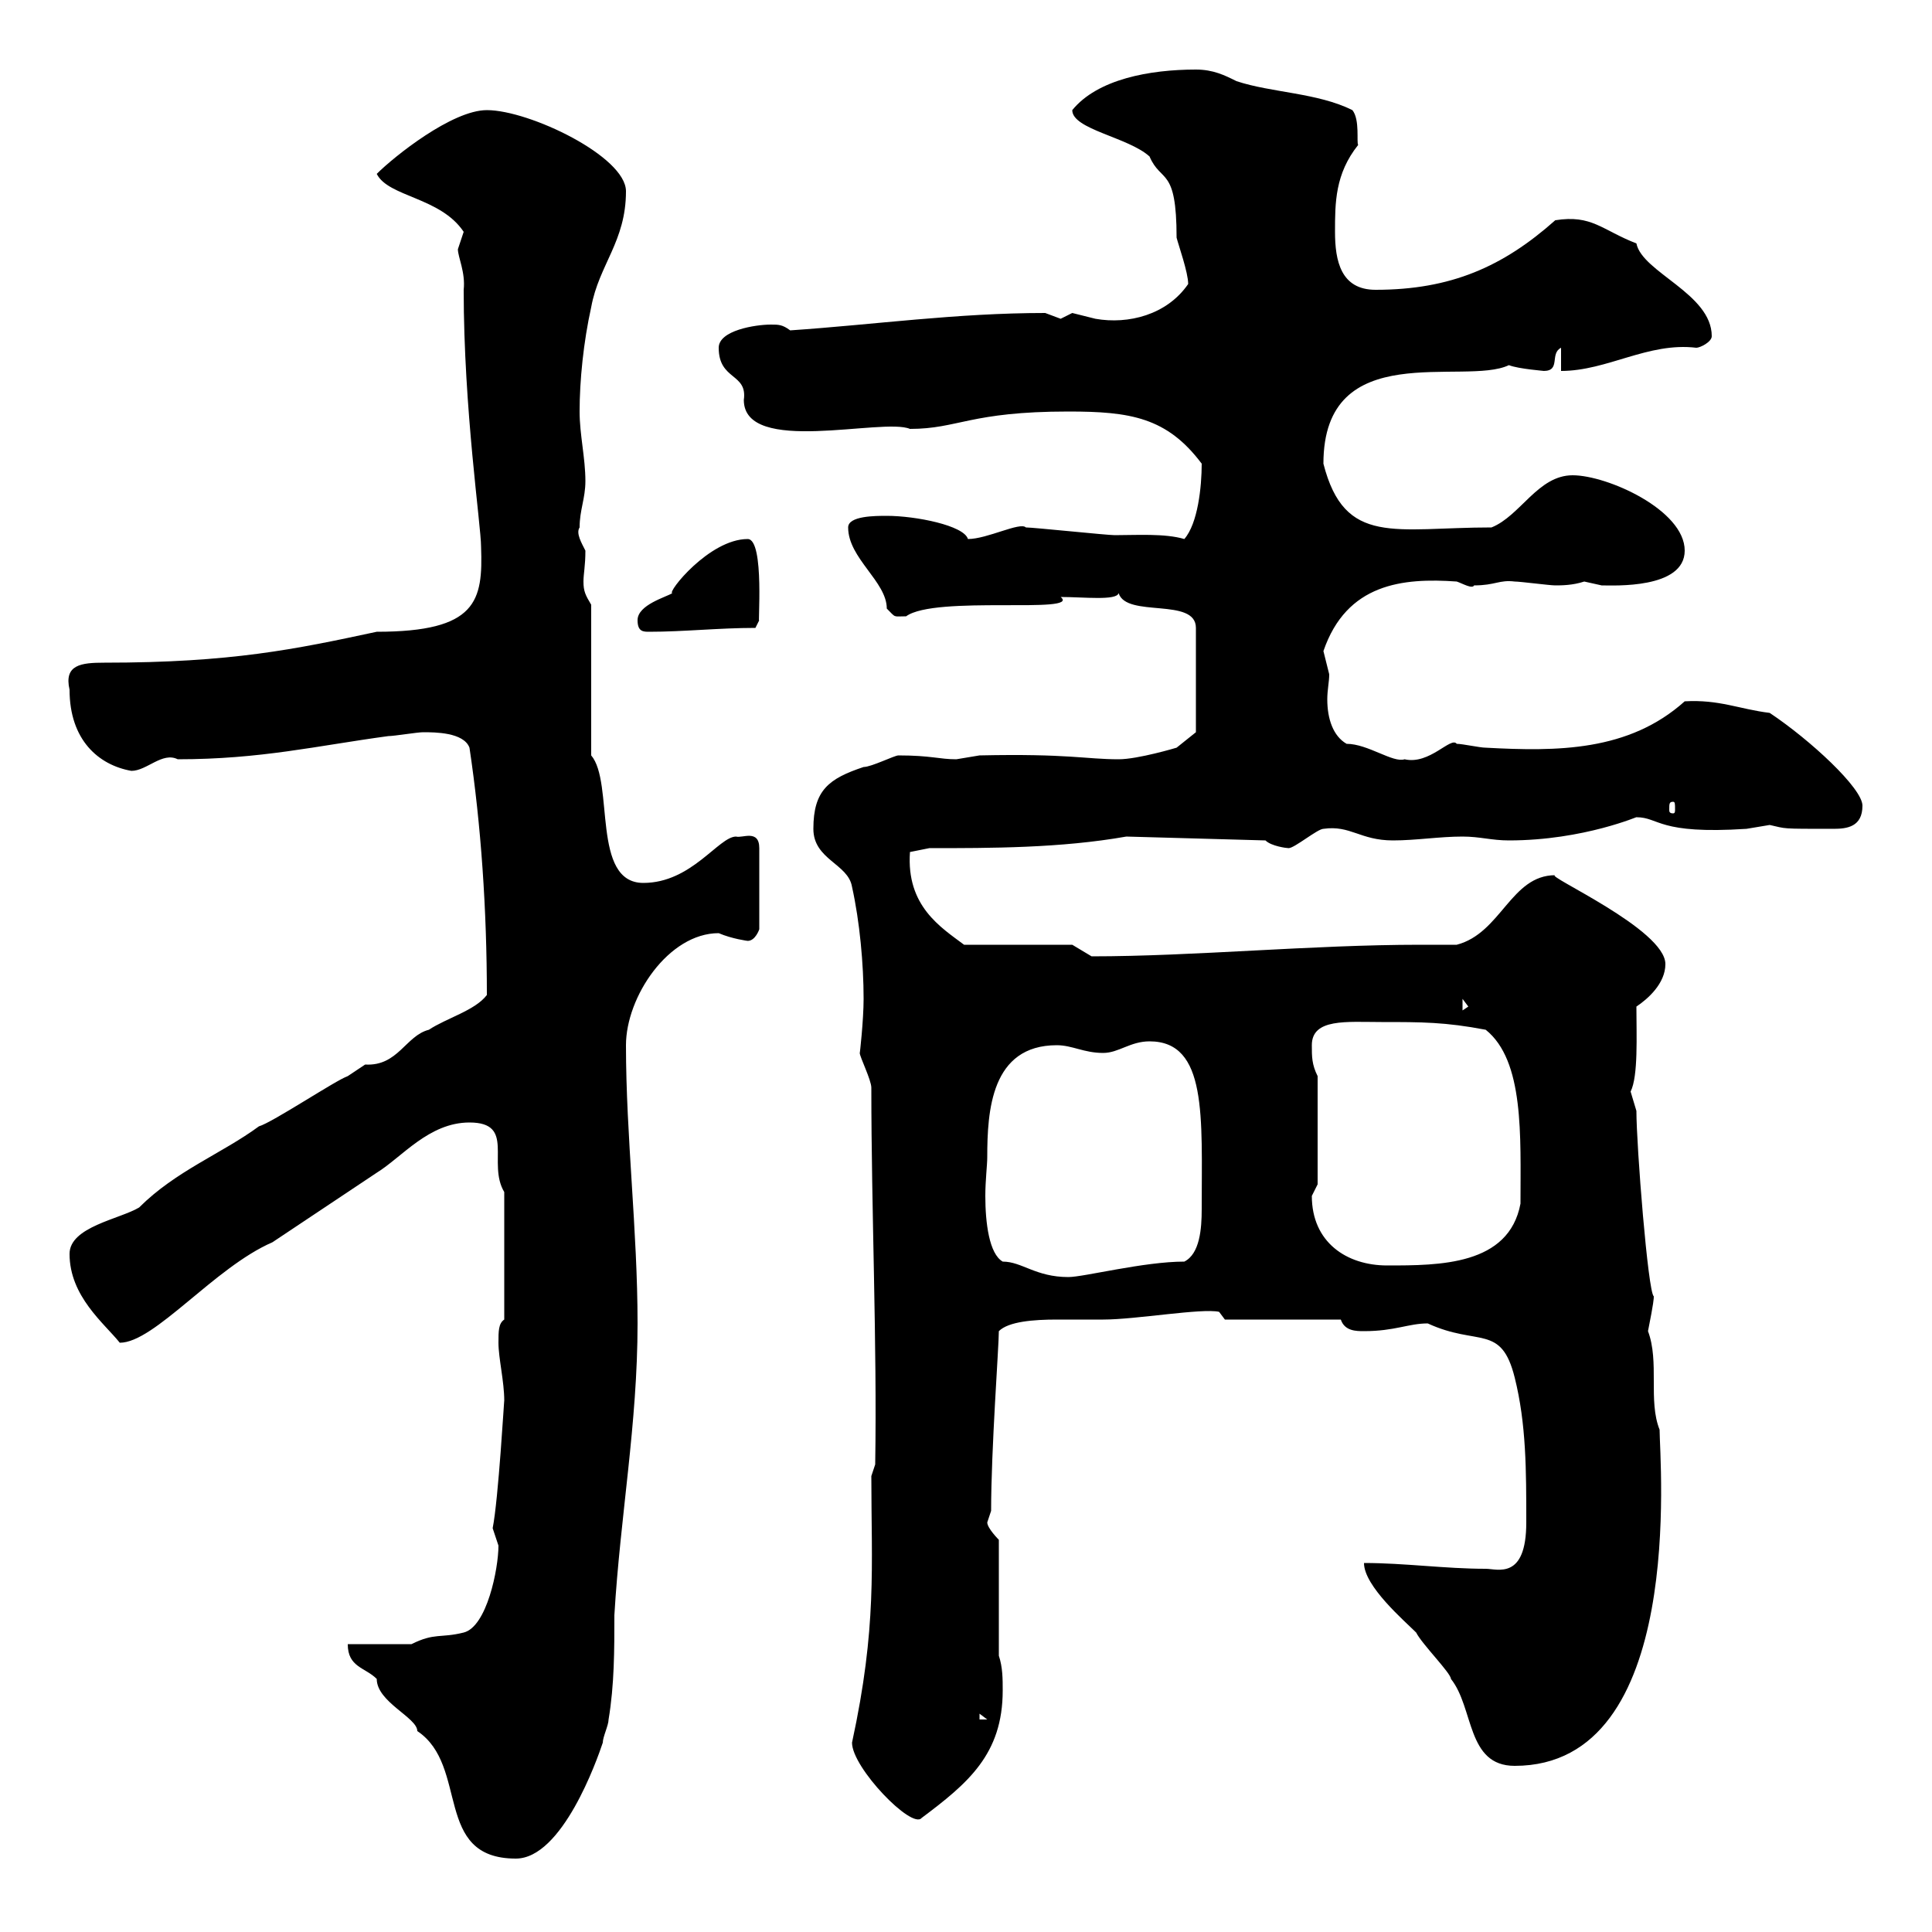 <svg xmlns="http://www.w3.org/2000/svg" xmlns:xlink="http://www.w3.org/1999/xlink" width="300" height="300"><path d="M54 255.30C54 258.90 56.70 258.90 58.50 260.70C58.50 264.30 64.80 266.70 64.80 268.80C72.90 274.20 67.20 288.60 80.10 288.60C87.30 288.60 92.70 273.30 93.60 270.60C93.60 269.70 94.50 267.90 94.50 267C95.40 261.60 95.40 256.20 95.40 250.80C96.30 235.50 99 221.10 99 205.50C99 191.10 97.20 176.40 97.20 162.30C97.20 154.80 103.80 144.90 111.60 144.90C113.70 145.80 116.10 146.10 116.10 146.10C117.30 146.10 117.90 144.30 117.90 144.30L117.90 131.70C117.90 128.70 115.20 130.20 114.30 129.90C111.60 129.90 107.40 137.10 99.90 137.10C91.80 137.10 95.40 121.50 91.80 117.30L91.80 93.90C90.90 92.40 90.60 91.80 90.60 90.30C90.60 89.10 90.90 87.90 90.90 85.50C90.30 84.30 89.40 82.80 90 81.90C90 79.20 90.90 77.40 90.90 74.70C90.90 71.10 90 67.50 90 63.90C90 59.10 90.60 53.10 91.80 47.70C93 41.10 97.20 37.50 97.20 29.70C97.20 24.30 82.20 17.10 75.60 17.10C70.20 17.10 61.20 24.30 58.50 27C60.30 30.60 68.40 30.60 72 36C72 36 71.10 38.70 71.10 38.70C71.10 39.90 72.30 42.30 72 45C72 63.60 74.70 81.60 74.70 84.90C75 93.30 74.10 98.10 58.50 98.10C45.90 100.80 36 102.90 16.20 102.90C12.60 102.90 9.90 103.20 10.80 107.10C10.80 114.90 15.30 118.80 20.40 119.70C22.80 119.70 25.20 116.70 27.60 117.90C40.50 117.90 49.20 115.80 60.30 114.30C61.20 114.30 64.80 113.70 65.70 113.70C67.50 113.70 72 113.70 72.90 116.10C74.70 128.10 75.60 141.30 75.60 154.50C73.80 156.90 69.30 158.10 66.60 159.90C63 160.80 61.80 165.60 56.70 165.30C56.70 165.30 54 167.10 54 167.10C52.20 167.70 42.30 174.30 40.20 174.90C34.50 179.10 27.30 181.80 21.60 187.50C18.60 189.30 10.80 190.50 10.80 194.70C10.80 201.30 16.20 205.50 18.60 208.50C24 208.50 33.30 196.80 42.30 192.90C47.70 189.30 53.10 185.70 58.50 182.10C62.40 179.70 66.60 174.30 72.90 174.30C80.10 174.30 75.60 180.60 78.30 185.10L78.30 204.90C77.40 205.50 77.40 206.70 77.40 208.50C77.40 210.90 78.30 214.50 78.30 217.50C78.30 216.90 77.40 232.80 76.50 237.30C76.50 237.30 77.40 240 77.40 240C77.40 243.60 75.60 252.60 72 253.50C68.40 254.40 67.50 253.50 63.90 255.30ZM132.30 270.60C132.30 274.50 141.60 284.10 143.10 282.30C150.30 276.90 155.70 272.40 155.70 262.50C155.70 260.70 155.70 258.90 155.10 257.10L155.10 239.10C155.10 239.10 153.30 237.30 153.30 236.40C153.30 236.40 153.90 234.60 153.90 234.60C153.90 225 155.10 209.10 155.10 206.70C156.60 205.20 160.50 204.90 164.10 204.90C166.80 204.90 169.80 204.90 171.30 204.90C176.40 204.90 186.60 203.10 189.30 203.70L190.20 204.90L208.20 204.90C208.80 206.70 210.60 206.70 211.80 206.70C216.60 206.70 218.70 205.50 221.70 205.50C229.50 209.10 233.10 205.50 235.20 213.90C237 221.10 237 228.30 237 236.40C237 245.40 232.50 243.60 230.70 243.60C224.40 243.60 218.10 242.70 211.80 242.70C211.80 246.30 218.10 251.70 219.90 253.50C220.80 255.30 225.30 259.80 225.30 260.70C228.90 265.20 227.70 274.20 235.20 274.20C261.90 274.20 257.70 226.80 257.70 222C255.90 217.50 257.70 211.50 255.90 206.70C256.80 202.20 256.80 201.60 256.80 201.30C255.90 200.70 254.10 177.90 254.10 172.50C254.10 172.50 253.20 169.50 253.20 169.50C254.40 167.10 254.10 160.80 254.10 156.30C255.90 155.10 258.60 152.70 258.60 149.70C258.60 144.30 239.70 135.90 241.50 135.90C234.60 135.90 233.10 144.90 226.20 146.70C224.10 146.70 222.30 146.70 220.50 146.70C203.70 146.70 185.40 148.50 169.50 148.50L166.50 146.70L149.70 146.70C146.10 144 140.70 140.70 141.30 132.30L144.30 131.70C153.90 131.70 164.70 131.70 174.90 129.90L196.50 130.50C197.40 131.40 199.80 131.70 200.10 131.70C201 131.70 204.60 128.70 205.50 128.70C209.70 128.10 211.20 130.50 216.30 130.50C219.90 130.50 223.50 129.90 227.10 129.90C229.80 129.90 231.60 130.50 234.30 130.50C246 130.50 254.70 126.60 254.10 126.90C257.70 126.90 257.40 129.60 271.20 128.70C271.20 128.70 274.80 128.10 274.80 128.10C277.50 128.70 276.30 128.70 284.70 128.70C286.80 128.70 289.20 128.40 289.20 125.10C289.20 122.40 281.10 114.90 274.80 110.70C270 110.10 267 108.60 261.60 108.90C252.90 116.70 241.80 116.70 230.70 116.10C229.80 116.10 227.10 115.50 226.20 115.50C225.30 114.30 222 118.80 218.10 117.90C216.30 118.50 212.40 115.50 209.10 115.50C207 114.30 206.10 111.60 206.10 108.60C206.10 107.10 206.40 105.90 206.40 104.70C206.40 104.70 205.50 101.10 205.50 101.10C209.10 90.60 217.80 89.70 226.20 90.30C227.10 90.60 228.60 91.50 228.90 90.90C232.20 90.90 232.80 90 235.20 90.30C236.10 90.30 240.60 90.90 241.50 90.90C242.40 90.90 244.20 90.90 246 90.30C246 90.30 248.70 90.90 248.70 90.90C250.50 90.90 261.60 91.50 261.60 85.50C261.60 79.20 249.60 73.80 244.20 73.80C238.80 73.80 236.10 80.10 231.60 81.90C216.60 81.90 208.80 84.90 205.50 72C205.50 52.20 227.40 60 234.30 56.70C235.80 57.30 240 57.60 239.70 57.60C242.40 57.60 240.60 54.90 242.40 54L242.40 57.60C249.60 57.60 255.90 53.10 263.40 54C264 54 265.80 53.10 265.80 52.20C265.80 45.60 255 42.30 254.10 37.80C248.70 35.70 247.20 33.30 241.50 34.20C233.40 41.40 225.30 45 213.60 45C208.20 45 207.30 40.50 207.30 36C207.30 31.50 207.30 27 210.90 22.50C210.60 22.20 211.20 18.60 210 17.10C204.60 14.40 197.40 14.40 192 12.60C190.20 11.70 188.40 10.80 185.70 10.80C178.50 10.80 170.40 12.30 166.50 17.10C166.50 20.10 175.20 21.30 178.50 24.30C180.30 28.50 182.70 25.80 182.70 36.90C183 38.10 184.50 42.30 184.50 44.10C181.20 48.90 175.20 50.40 170.10 49.50C170.10 49.50 166.50 48.60 166.50 48.60C166.50 48.60 164.70 49.50 164.70 49.50C164.70 49.50 162.30 48.60 162.30 48.60C148.50 48.60 135.90 50.40 122.70 51.30C121.50 50.40 120.90 50.40 119.70 50.40C117.30 50.40 111.60 51.30 111.60 54C111.60 59.10 116.10 57.90 115.50 62.10C115.50 70.80 137.10 64.80 141.30 66.60C148.80 66.60 150.60 63.90 165.90 63.90C175.50 63.90 181.20 64.80 186.60 72C186.60 75.60 186 81.30 183.90 83.70C180.90 82.80 176.40 83.10 173.10 83.10C171.90 83.10 160.50 81.90 159.30 81.90C158.40 81 153.30 83.70 150.30 83.70C149.70 81.60 142.20 80.10 137.70 80.10C135.90 80.10 131.70 80.10 131.70 81.90C131.70 86.70 137.70 90.30 137.70 94.50C139.20 96 138.60 95.70 140.70 95.70C145.20 92.40 168 95.40 164.70 92.70C168.30 92.70 173.40 93.30 173.70 92.10C174.90 96 185.70 92.70 185.70 97.50L185.70 113.70L182.70 116.10C182.70 116.10 176.70 117.90 173.70 117.90C168.60 117.90 165.90 117 152.10 117.30C152.10 117.30 148.50 117.90 148.50 117.90C145.80 117.90 144.60 117.30 139.50 117.30C138.90 117.30 135.30 119.10 134.10 119.10C128.70 120.90 126.30 122.70 126.30 128.70C126.30 133.50 131.70 134.10 132.30 137.70C133.50 143.10 134.10 149.70 134.10 155.10C134.10 158.40 133.50 163.80 133.50 163.50C133.50 164.10 135.30 167.70 135.30 168.90C135.30 188.10 136.20 208.50 135.90 227.40L135.30 229.20C135.30 243.30 136.20 252.60 132.30 270.60ZM152.10 266.10L153.30 267L152.10 267ZM153.30 179.70C153.30 172.50 153.90 162.30 164.10 162.30C166.50 162.30 168.30 163.50 171.30 163.50C173.70 163.50 175.50 161.70 178.50 161.70C187.50 161.70 186.60 173.40 186.60 187.80C186.60 190.80 186.30 194.70 183.90 195.90C177.60 195.90 168.30 198.30 165.90 198.30C160.80 198.30 158.70 195.90 155.70 195.90C153.60 194.70 153 189.90 153 185.70C153 183.30 153.30 180.90 153.30 179.70ZM203.70 185.70C203.70 185.70 204.60 183.90 204.60 183.90L204.60 167.10C203.70 165.30 203.70 164.10 203.70 162.30C203.70 158.10 209.10 158.70 214.50 158.70C220.80 158.70 224.40 158.70 230.70 159.90C236.70 164.70 236.10 176.40 236.10 186.90C234.30 196.50 223.50 196.50 215.40 196.50C209.10 196.50 203.70 192.90 203.70 185.70ZM227.10 155.10L228 156.30L227.10 156.90ZM259.80 124.50C260.10 124.50 260.10 124.80 260.10 125.70C260.10 126 260.10 126.30 259.80 126.30C259.20 126.30 259.20 126 259.20 125.70C259.20 124.80 259.20 124.50 259.80 124.50ZM99 96.30C99 98.10 99.90 98.10 100.80 98.10C106.20 98.10 111.60 97.50 117.30 97.50L117.90 96.30C117.60 97.80 118.80 83.70 116.10 83.70C110.10 83.70 103.50 92.10 104.40 92.10C103.50 92.70 99 93.90 99 96.30Z"/></svg>